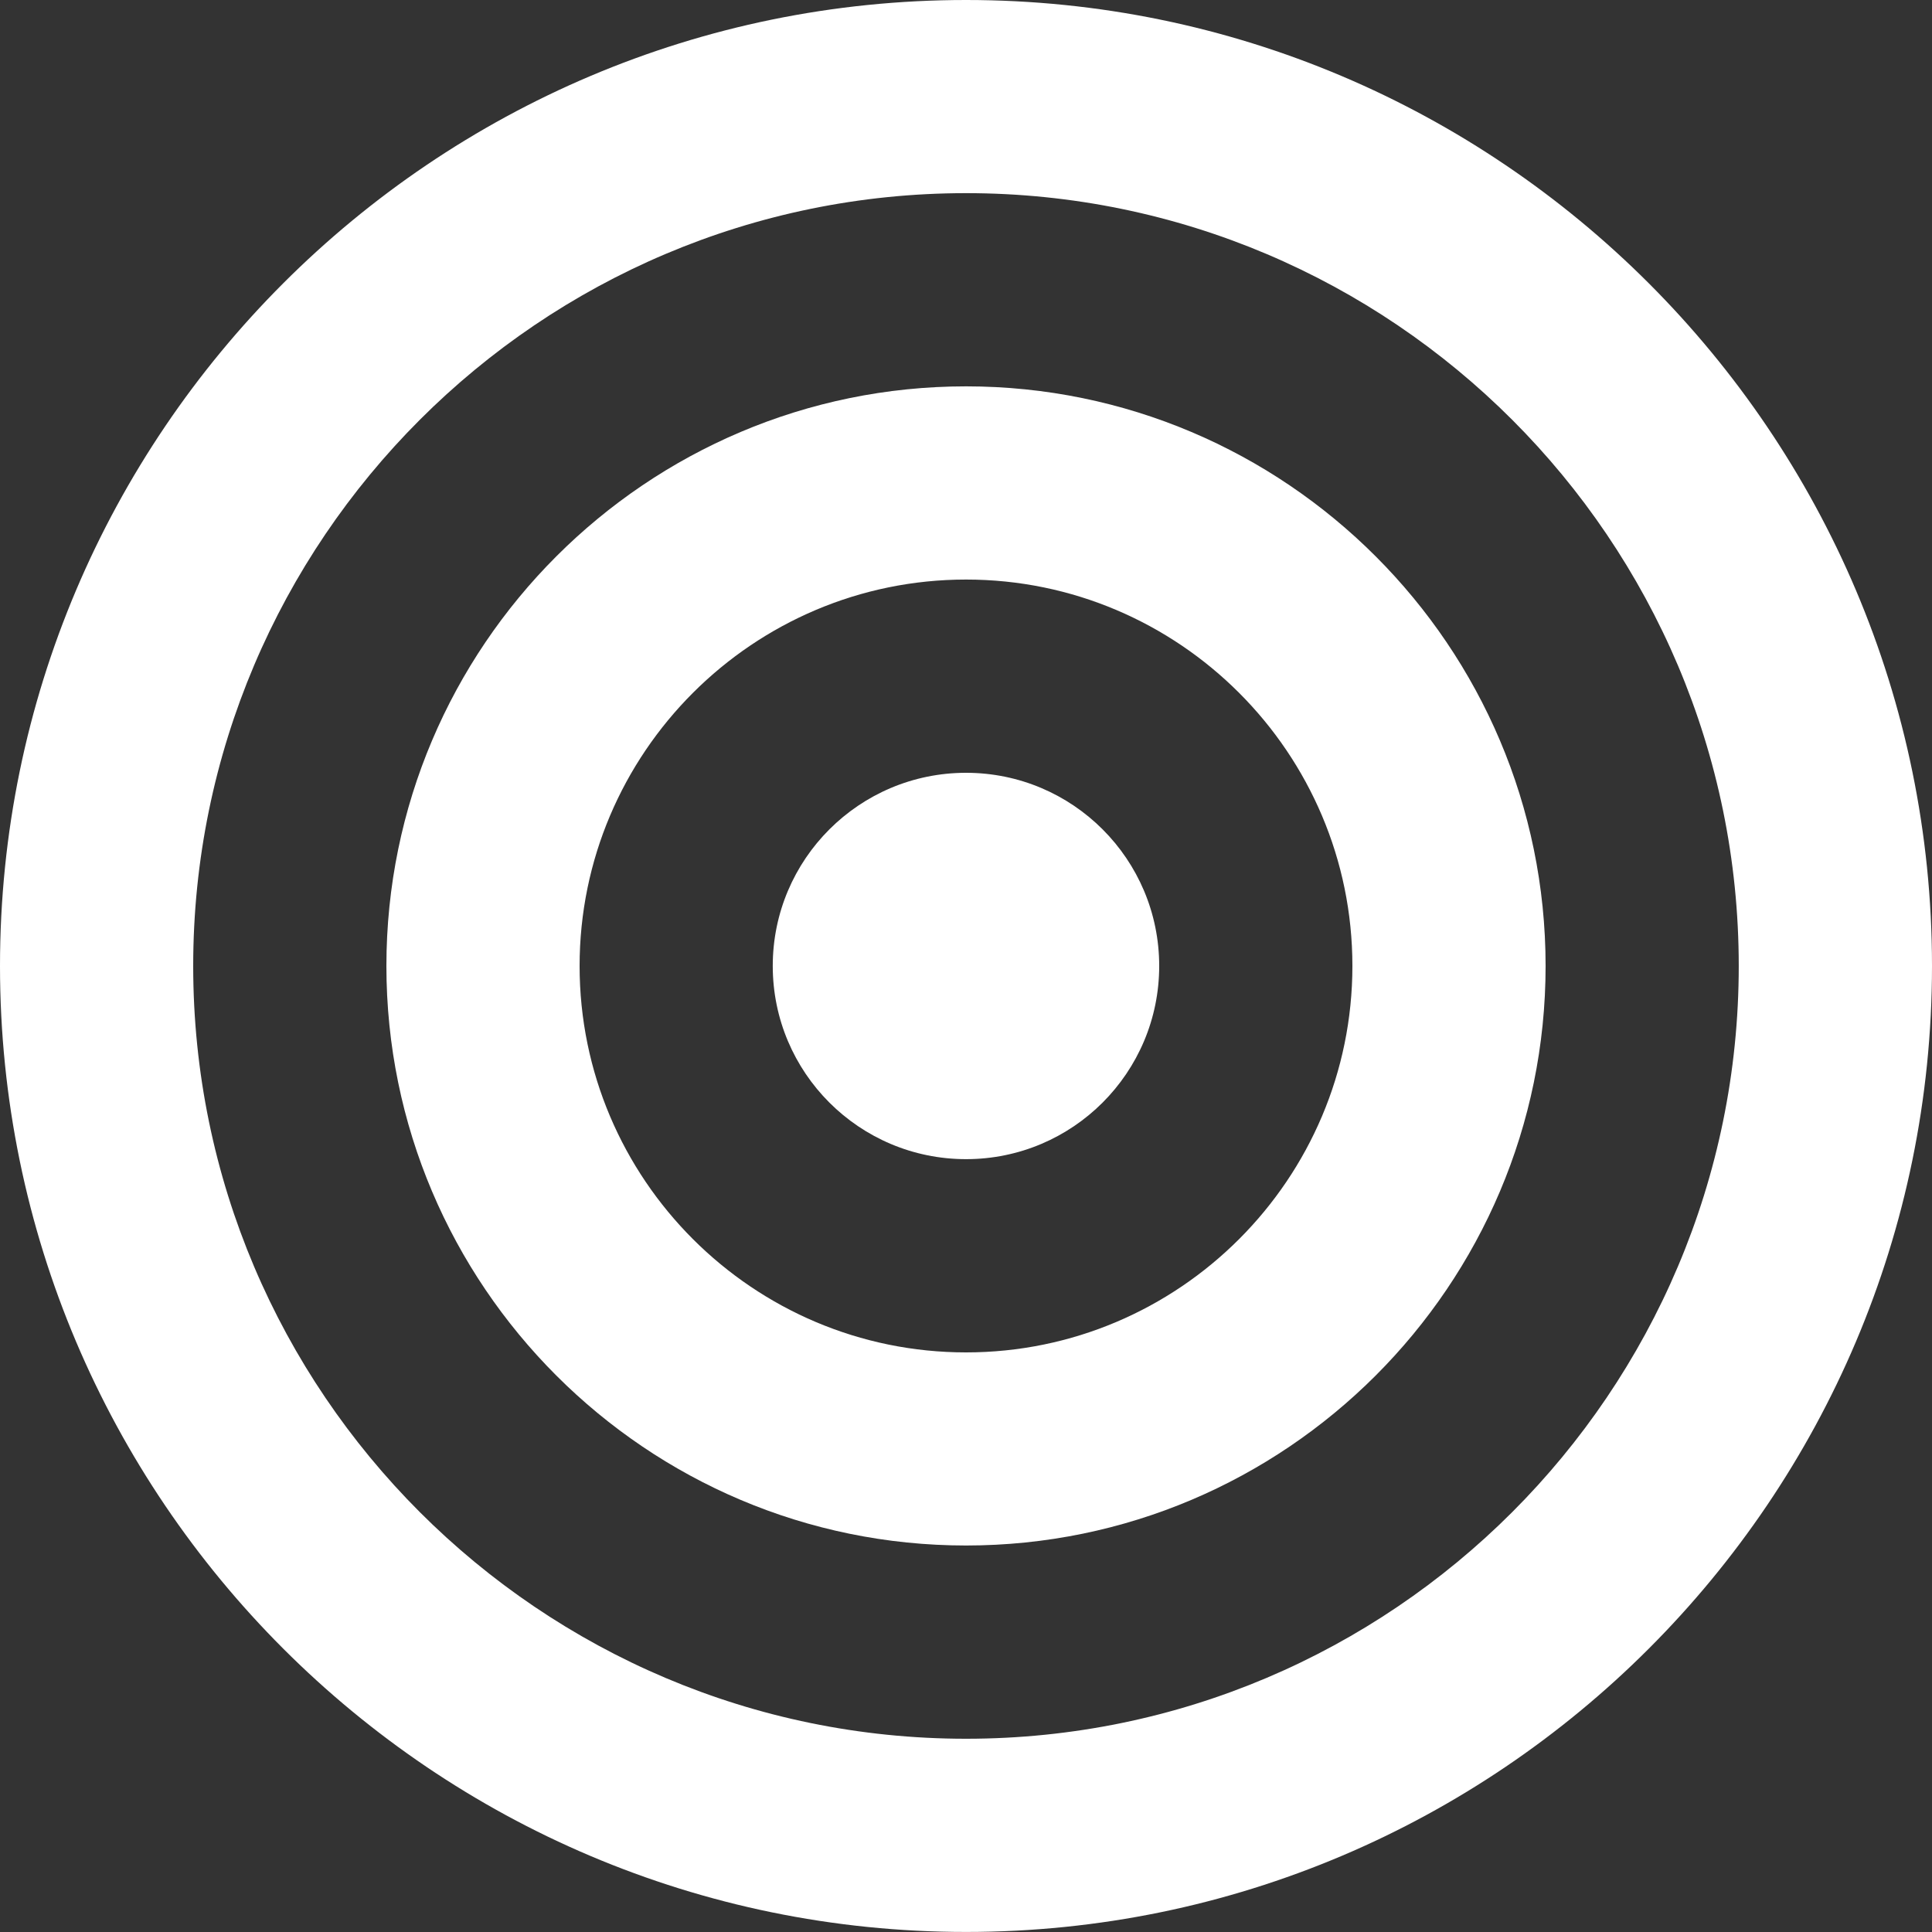 <svg width="40" height="40" viewBox="0 0 40 40" fill="none" xmlns="http://www.w3.org/2000/svg">
<rect x="0" y="0" width="40" height="40" fill="#333333" stroke="none"/>
<path d="M20.001 0C8.973 0 0 8.971 0 19.999C0 31.027 8.973 39.999 20.001 39.999C31.028 39.999 40 31.027 40 19.999C40 8.971 31.028 0 20.001 0ZM20.001 35.999C11.179 35.999 4 28.821 4 19.999C4 11.178 11.179 3.999 20.001 3.999C28.823 3.999 35.999 11.178 35.999 19.999C35.999 28.821 28.823 35.999 20.001 35.999Z" fill="white"/>
<path d="M20.001 7.999C13.384 7.999 8 13.382 8 19.999C8 26.616 13.383 31.998 20.001 31.998C26.616 31.998 32 26.616 32 19.999C32 13.382 26.616 7.999 20.001 7.999ZM20.001 28C15.589 28 12 24.411 12 19.999C12 15.589 15.589 11.999 20.001 11.999C24.412 11.999 28 15.589 28 19.999C28 24.411 24.412 28 20.001 28Z" fill="white"/>
<path d="M20.001 16C17.791 16 15.999 17.791 15.999 19.999C15.999 22.208 17.791 23.999 20.001 23.999C22.21 23.999 24 22.208 24 19.999C24 17.791 22.21 16 20.001 16Z" fill="white"/>
</svg>
